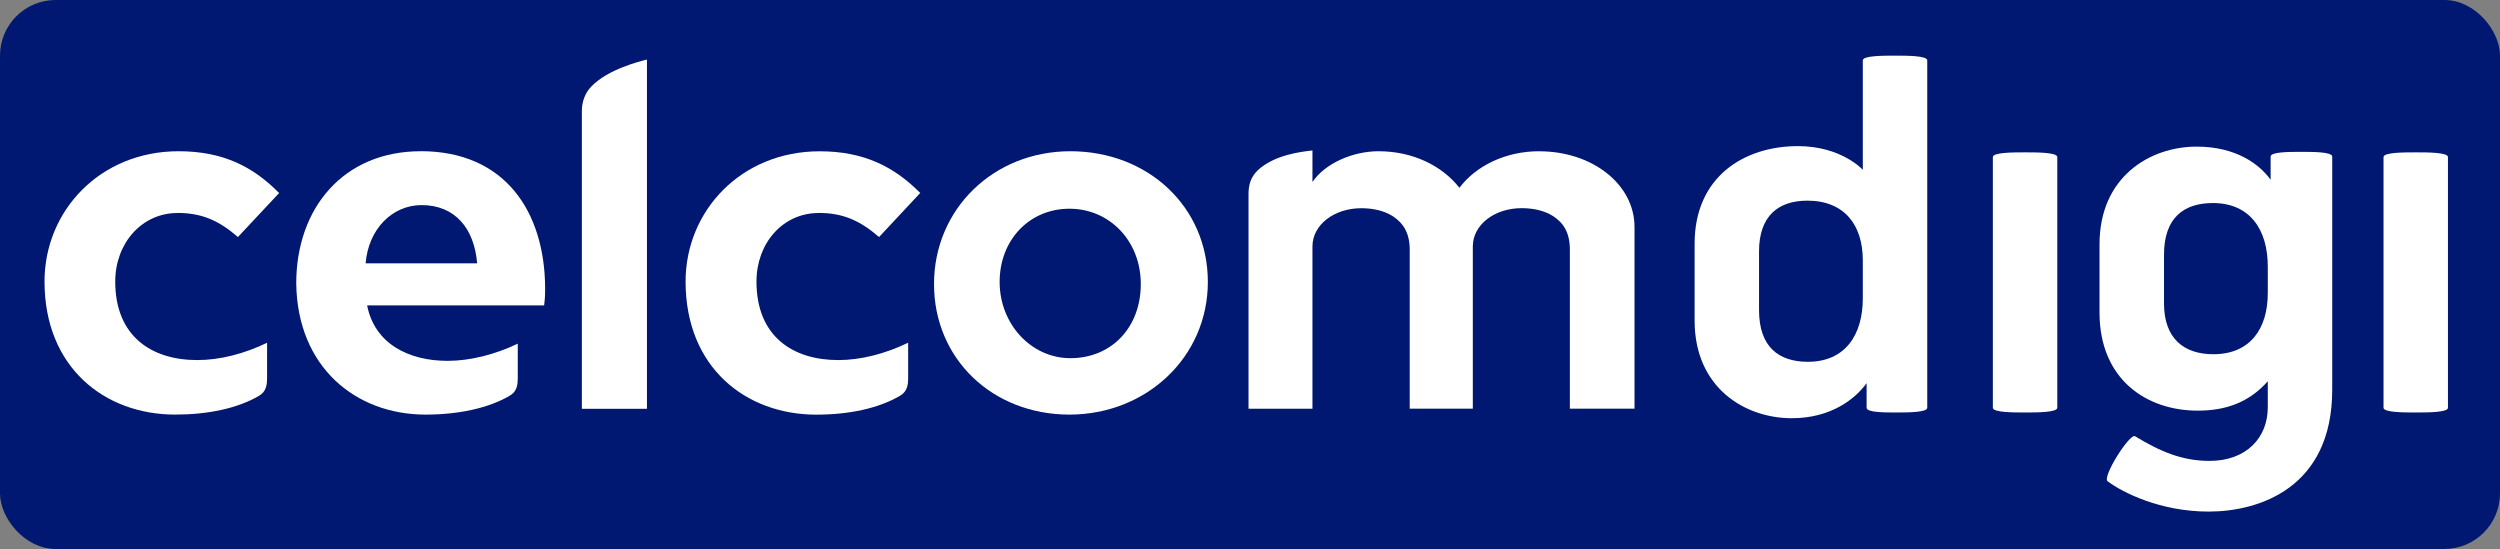 <?xml version="1.0" encoding="UTF-8" standalone="no"?>
<svg
   id="Layer_2"
   viewBox="0 0 449.293 98.66"
   version="1.1"
   sodipodi:docname="CelcomDigi Logo.svg"
   inkscape:version="1.2.1 (9c6d41e410, 2022-07-14)"
   xml:space="preserve"
   width="449.293"
   height="98.66"
   xmlns:inkscape="http://www.inkscape.org/namespaces/inkscape"
   xmlns:sodipodi="http://sodipodi.sourceforge.net/DTD/sodipodi-0.dtd"
   xmlns="http://www.w3.org/2000/svg"
   xmlns:svg="http://www.w3.org/2000/svg"><rect x="0" y="0" width="449.293" height="98.66" fill="#808080" stroke="none"/><sodipodi:namedview
     id="namedview38"
     pagecolor="#ffffff"
     bordercolor="#000000"
     borderopacity="0.25"
     inkscape:showpageshadow="2"
     inkscape:pageopacity="0.0"
     inkscape:pagecheckerboard="0"
     inkscape:deskcolor="#d1d1d1"
     showgrid="false"
     inkscape:zoom="1.4142136"
     inkscape:cx="244.65895"
     inkscape:cy="72.124891"
     inkscape:window-width="1366"
     inkscape:window-height="705"
     inkscape:window-x="-8"
     inkscape:window-y="-8"
     inkscape:window-maximized="1"
     inkscape:current-layer="Layer_1-2" /><defs
     id="defs4"><style
       id="style2">.cls-1{fill:none;}</style></defs><g
     id="Layer_1-2"><rect
       style="fill:#001871;fill-opacity:1;stroke:#000000;stroke-width:0"
       id="rect1252"
       width="449.293"
       height="98.66"
       x="5e-07"
       y="5e-07"
       ry="10"
       inkscape:export-filename="CelcomDigi Logo Dark.svg"
       inkscape:export-xdpi="96"
       inkscape:export-ydpi="96" /><g
       id="g34"
       transform="translate(8,10)"
       style="fill:#ffffff"><path
         class="cls-1"
         d="m 316.82,26.06 c -5.28,0 -8.68,2.82 -8.68,9.11 v 10.56 c 0,6.64 3.57,9.29 8.77,9.29 6.73,0 9.88,-4.85 9.88,-11.41 V 36.8 c 0,-6.39 -3.32,-10.74 -9.97,-10.74 z"
         id="path6"
         style="fill:none" /><path
         class="cls-1"
         d="m 67.77,26.86 c -5.24,0 -9.55,4.28 -10.05,10.46 H 77.77 C 77.25,31.05 73.8,26.86 67.78,26.86 Z"
         id="path8"
         style="fill:none" /><path
         class="cls-1"
         d="m 184.19,27.51 c -7.19,0 -12.55,5.42 -12.55,13.16 0,7.74 5.66,13.7 12.72,13.7 7.41,0 12.65,-5.69 12.65,-13.32 0,-7.63 -5.67,-13.54 -12.82,-13.54 z"
         id="path10"
         style="fill:none" /><path
         class="cls-1"
         d="m 389.68,26.49 c -5.2,0 -8.77,2.64 -8.77,9.28 v 8.77 c 0,6.3 3.57,9.12 8.86,9.12 6.64,0 9.79,-4.6 9.79,-10.99 v -4.76 c 0,-6.56 -3.15,-11.41 -9.88,-11.41 z"
         id="path12"
         style="fill:none" /><path
         d="m 184.37,17.18 c -13.84,0 -24.51,10.41 -24.51,23.87 0,13.46 10.51,23.46 24.33,23.46 13.82,0 24.88,-10.33 24.88,-23.84 0,-13.51 -10.78,-23.49 -24.7,-23.49 z m 0,37.19 c -7.06,0 -12.72,-6.14 -12.72,-13.7 0,-7.56 5.36,-13.16 12.55,-13.16 7.19,0 12.82,5.77 12.82,13.54 0,7.77 -5.24,13.32 -12.65,13.32 z"
         id="path14"
         style="fill:#ffffff" /><path
         d="m 268.64,17.18 c -6.08,0 -11.38,2.62 -14.36,6.57 -3.09,-3.95 -8.35,-6.57 -14.55,-6.57 -4.62,0 -9.62,2.19 -11.86,5.53 v -5.67 c -2.05,0.23 -6.87,0.78 -9.86,3.59 -1.22,1.2 -1.63,2.58 -1.63,4.22 v 38.61 h 11.49 V 34.3 c 0,-3.89 3.88,-6.88 8.79,-6.88 2.24,0 4.22,0.51 5.67,1.45 1.81,1.2 3.02,2.93 3.02,6.01 v 28.57 h 11.34 V 34.29 c 0,-3.89 3.88,-6.88 8.79,-6.88 2.24,0 4.21,0.51 5.67,1.45 1.82,1.2 2.98,2.93 2.98,6.01 v 28.57 h 11.62 V 30.79 c 0,-7.64 -7.55,-13.6 -17.1,-13.6 z"
         id="path16"
         style="fill:#ffffff" /><path
         d="m 139.15,28.27 c 4.3,0 7.38,1.34 10.83,4.33 l 7.4,-7.92 c -4.67,-4.7 -10.08,-7.49 -18.07,-7.49 -14.12,0 -24.1,10.71 -24.1,23.41 0,15.48 10.86,23.92 23.49,23.92 5.85,0 11.18,-1.12 15.04,-3.39 1.3,-0.75 1.47,-1.94 1.47,-3.23 v -6.31 c -4.13,2 -8.51,3.12 -12.56,3.12 -8.15,0 -14.7,-4.23 -14.7,-14.11 0,-6.88 4.71,-12.32 11.18,-12.32 z"
         id="path18"
         style="fill:#ffffff" /><path
         d="m 96.57,9.91 v 53.56 h 11.7 V 0.7 c -1.27,0.32 -6.98,1.72 -9.96,4.81 -1.23,1.21 -1.74,2.93 -1.74,4.4 z"
         id="path20"
         style="fill:#ffffff" /><path
         d="m 23.91,28.27 c 4.31,0 7.41,1.34 10.85,4.33 l 7.4,-7.91 C 37.51,19.97 32.11,17.18 24.1,17.18 9.97,17.18 0,27.89 0,40.59 c 0,15.49 10.85,23.92 23.48,23.92 5.84,0 11.18,-1.1 15.06,-3.37 C 39.83,60.39 40,59.2 40,57.9 v -6.3 c -4.15,2 -8.49,3.11 -12.56,3.11 -8.15,0 -14.73,-4.22 -14.73,-14.11 0,-6.88 4.76,-12.32 11.19,-12.32 z"
         id="path22"
         style="fill:#ffffff" /><path
         d="m 67.6,17.18 c -13.83,0 -22.36,10.16 -22.36,23.76 0.19,15.03 10.68,23.57 23.24,23.57 5.84,0 11.24,-1.12 15.12,-3.39 1.31,-0.75 1.45,-1.94 1.45,-3.24 v -6.12 c -4.11,1.97 -8.58,3.09 -12.62,3.09 -6.9,0 -13.08,-3 -14.45,-9.96 h 31.81 c 0.18,-1.47 0.18,-2.17 0.18,-3.2 C 89.87,27.93 82.68,17.17 67.61,17.17 Z m -9.89,20.14 c 0.5,-6.18 4.81,-10.46 10.05,-10.46 6.03,0 9.47,4.2 9.99,10.46 H 57.7 Z"
         id="path24"
         style="fill:#ffffff" /><path
         d="m 332.57,0 c -2.13,0 -5.79,0 -5.79,0.85 v 19.67 c 0,0 -3.83,-4.26 -11.66,-4.26 -9.63,0 -18.57,5.45 -18.57,17.55 v 13.8 c 0,12.09 9.03,17.55 17.46,17.55 7.16,0 11.5,-3.58 13.45,-6.3 v 4.42 c 0,0.85 3.16,0.85 5.28,0.85 2.12,0 5.62,0 5.62,-0.85 V 0.85 C 338.36,0 334.7,0 332.57,0 Z m -5.79,43.61 c 0,6.56 -3.15,11.41 -9.88,11.41 -5.2,0 -8.77,-2.64 -8.77,-9.29 V 35.17 c 0,-6.3 3.41,-9.11 8.68,-9.11 6.64,0 9.97,4.35 9.97,10.74 z"
         id="path26"
         style="fill:#ffffff" /><path
         d="m 355.94,17.38 c -2.13,0 -5.79,0 -5.79,0.85 v 45.05 c 0,0.85 3.66,0.85 5.79,0.85 2.13,0 5.79,0 5.79,-0.85 V 18.23 c 0,-0.85 -3.66,-0.85 -5.79,-0.85 z"
         id="path28"
         style="fill:#ffffff" /><path
         d="m 405.52,17.29 c -2.13,0 -5.45,0 -5.45,0.85 v 4.17 c -1.96,-2.73 -6.13,-5.96 -13.29,-5.96 -8.43,0 -17.46,5.45 -17.46,17.55 v 12.27 c 0,12.09 8.52,17.63 17.64,17.63 5.02,0 9.2,-1.45 12.6,-5.28 v 4.68 c 0,5.45 -3.83,9.63 -10.47,9.63 -4.85,0 -8.77,-1.62 -13.38,-4.43 -0.94,-0.6 -5.96,7.32 -4.94,8.09 2.73,2.05 9.54,5.45 18.14,5.45 9.11,0 22.23,-4.26 22.23,-21.89 V 18.14 c 0,-0.85 -3.49,-0.85 -5.62,-0.85 z m -5.96,25.38 c 0,6.39 -3.15,10.99 -9.79,10.99 -5.28,0 -8.86,-2.82 -8.86,-9.12 v -8.77 c 0,-6.64 3.57,-9.28 8.77,-9.28 6.73,0 9.88,4.85 9.88,11.41 v 4.76 z"
         id="path30"
         style="fill:#ffffff" /><path
         d="m 426.15,17.38 c -2.13,0 -5.79,0 -5.79,0.85 v 45.05 c 0,0.85 3.66,0.85 5.79,0.85 2.13,0 5.79,0 5.79,-0.85 V 18.23 c 0,-0.85 -3.66,-0.85 -5.79,-0.85 z"
         id="path32"
         style="fill:#ffffff" /></g></g></svg>
